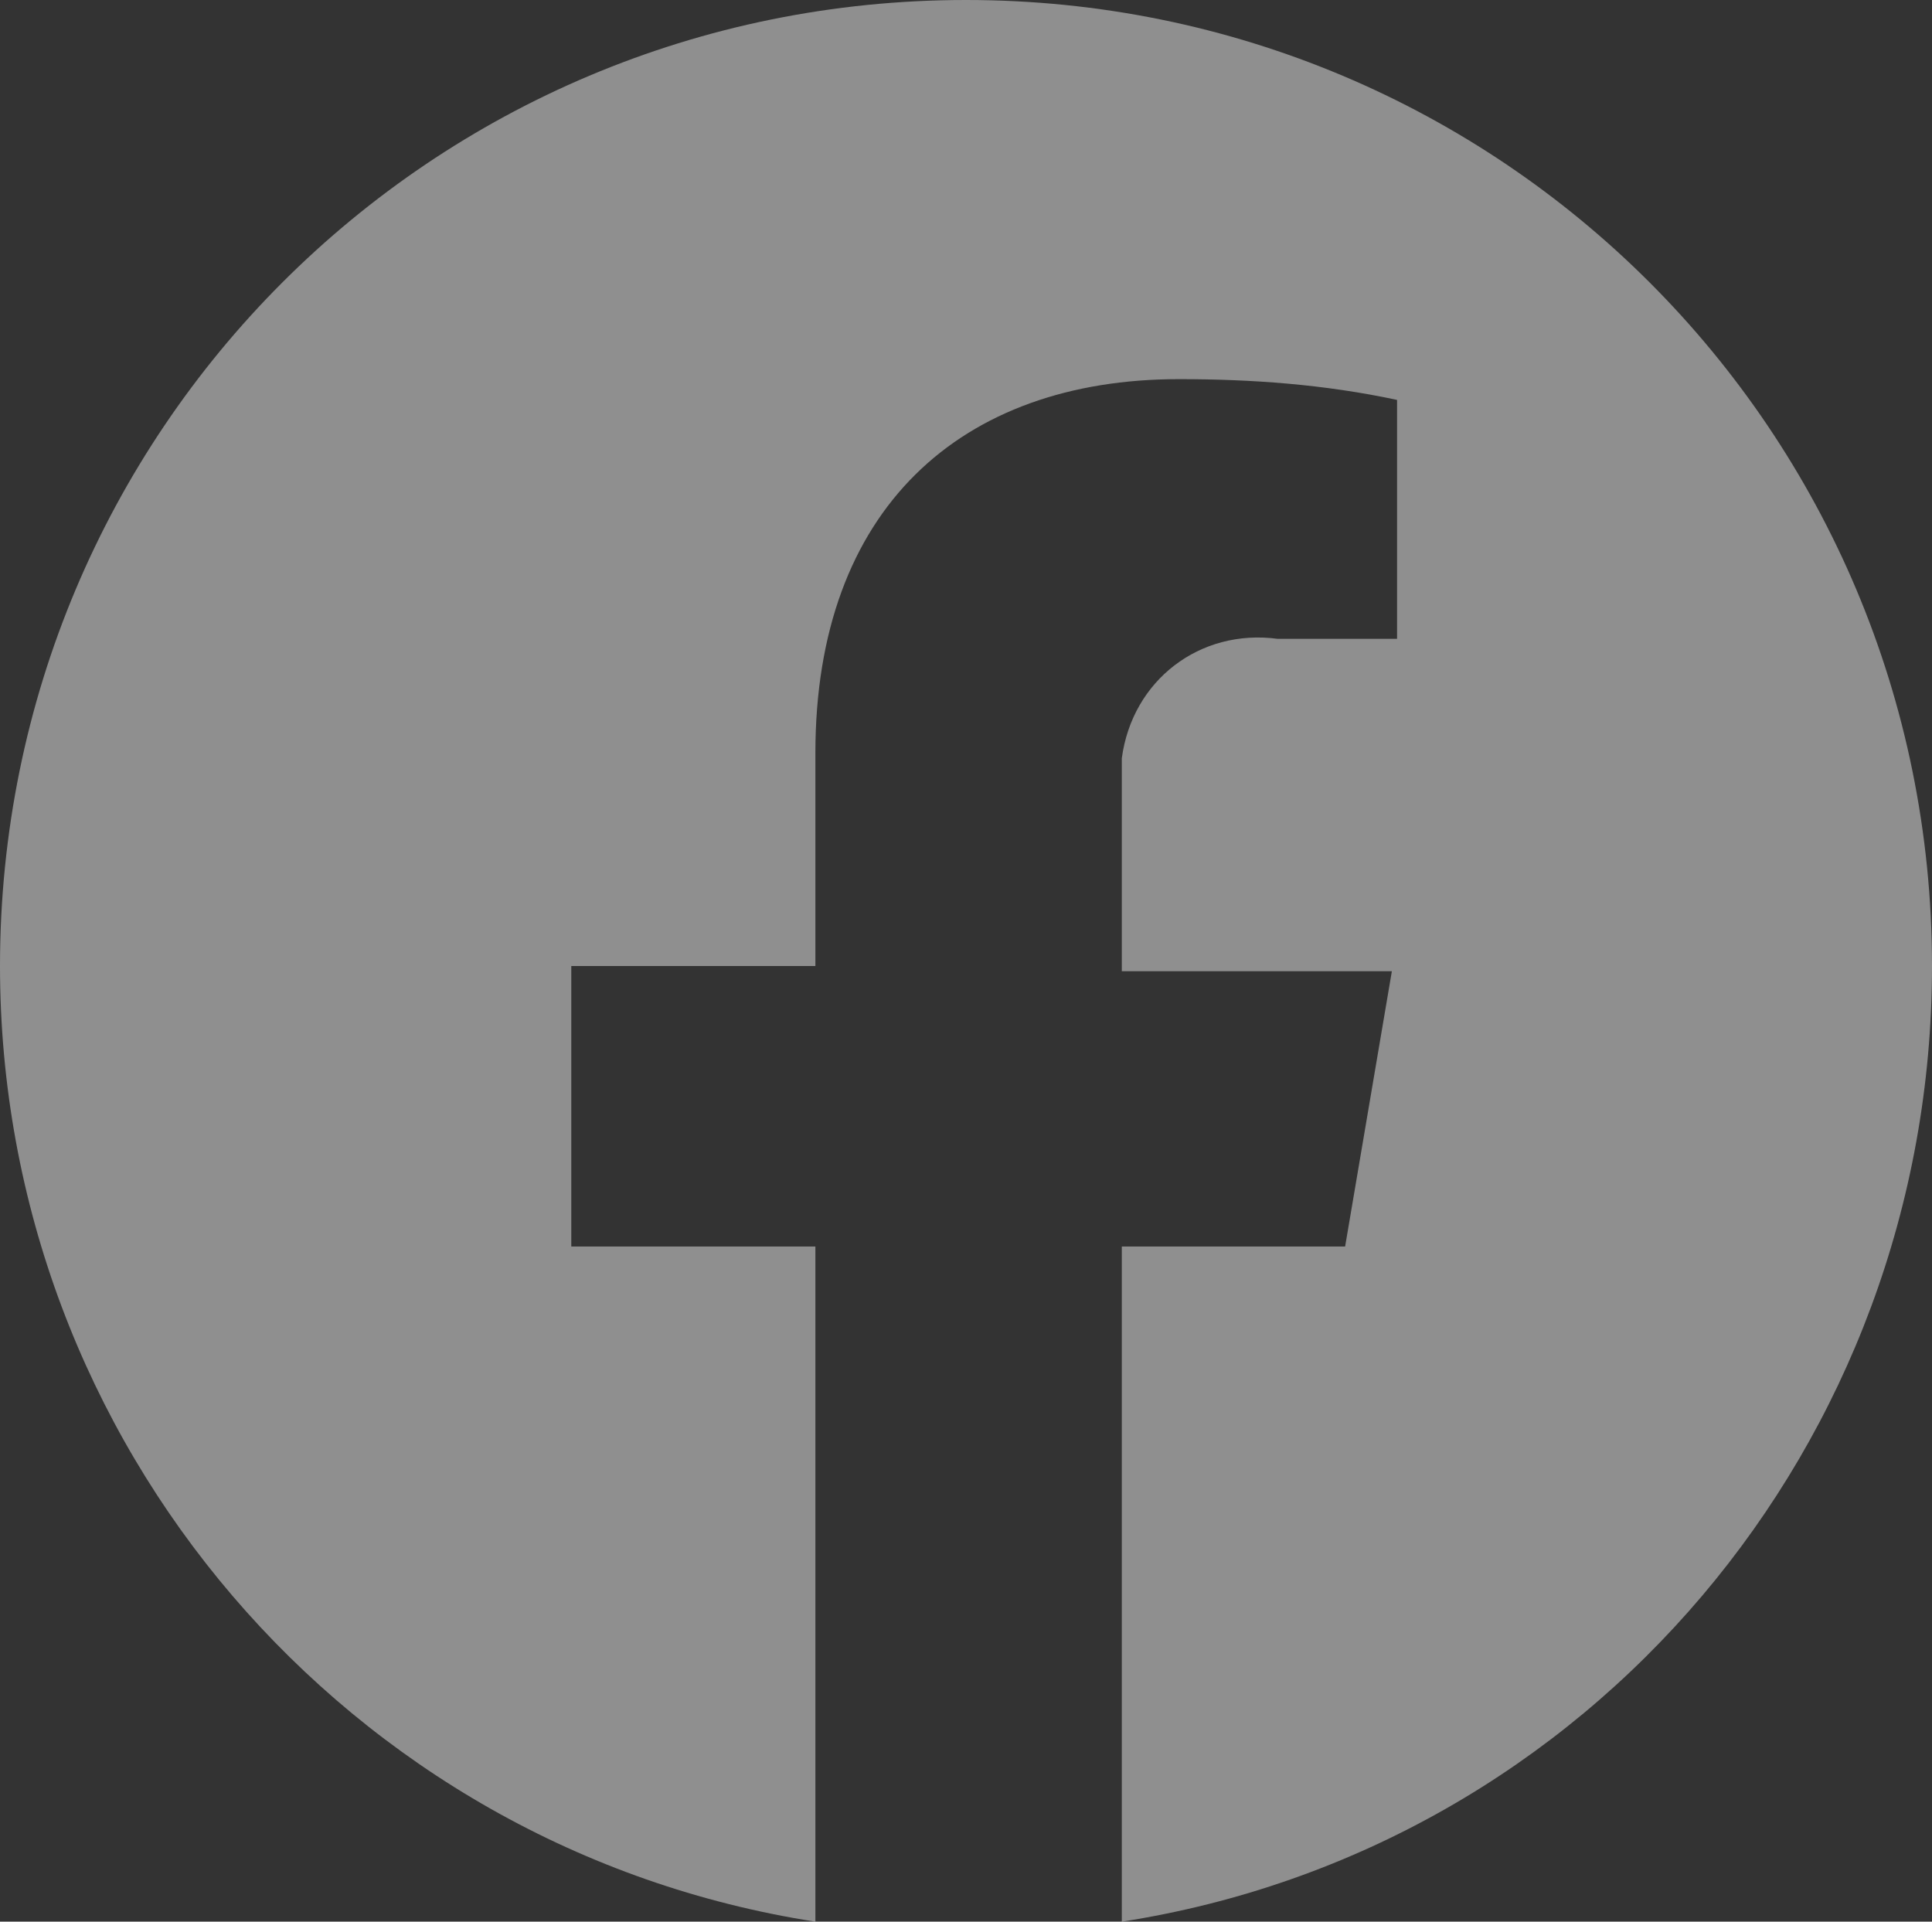 <?xml version="1.0" encoding="UTF-8"?>
<!-- Generator: Adobe Illustrator 25.3.1, SVG Export Plug-In . SVG Version: 6.00 Build 0)  -->
<svg version="1.1" id="Layer_1" xmlns="http://www.w3.org/2000/svg" xmlns:xlink="http://www.w3.org/1999/xlink" x="0px" y="0px" viewBox="0 0 37.2 37" style="enable-background:new 0 0 37.2 37;" xml:space="preserve">
<rect x="0" y="0" width="37.2" height="37" fill="#333333" stroke="none"/>
<style type="text/css">
	.st0{opacity:0.45;fill:#FFFFFF;enable-background:new    ;}
</style>
<path class="st0" d="M37.2,18.6C37.2,8.3,28.9,0,18.6,0S0,8.3,0,18.6c0,9.2,6.7,17,15.7,18.4V24H11v-5.4h4.7v-4.1  c0-4.7,2.8-7.2,7-7.2c1.4,0,2.8,0.1,4.2,0.4v4.6h-2.3c-1.5-0.2-2.8,0.8-3,2.3c0,0.2,0,0.4,0,0.6v3.5h5.2L25.9,24h-4.3v13  C30.6,35.6,37.2,27.8,37.2,18.6z"/>
</svg>